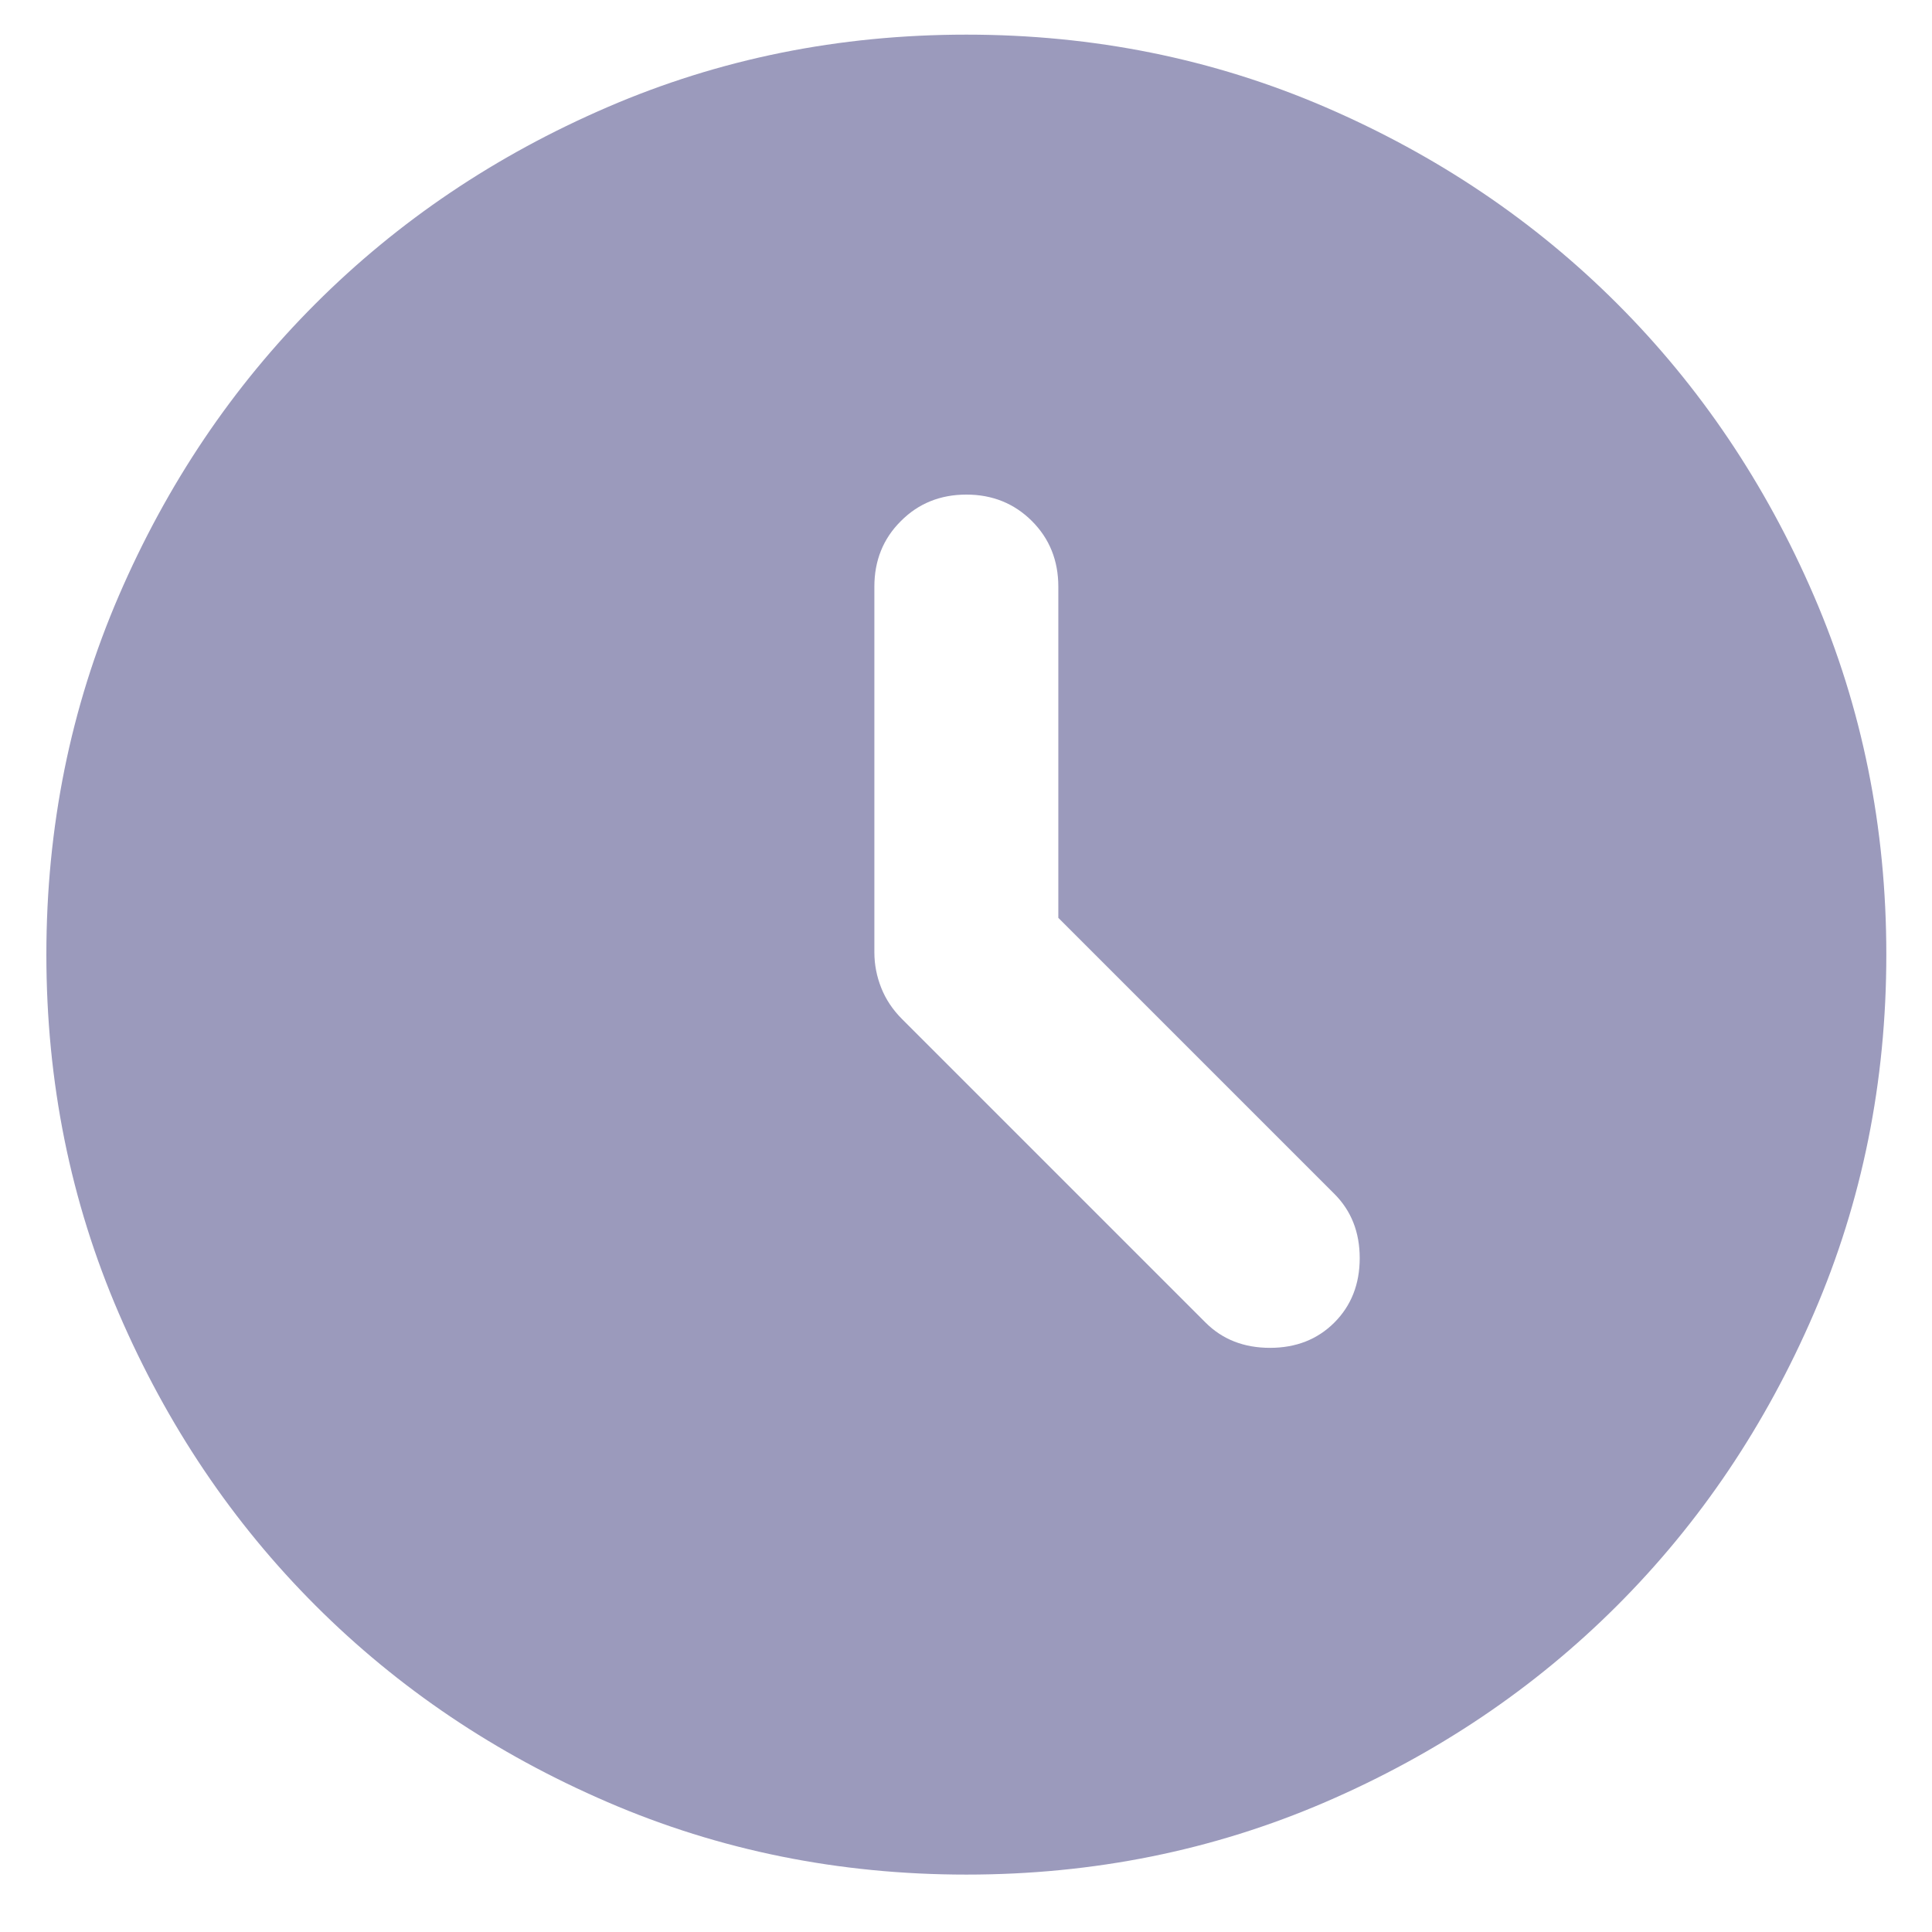 <svg width="14" height="14" viewBox="0 0 14 14" fill="none" xmlns="http://www.w3.org/2000/svg">
<path d="M7.669 6.651V4.251C7.669 4.062 7.605 3.903 7.478 3.776C7.35 3.648 7.191 3.584 7.003 3.584C6.814 3.584 6.655 3.648 6.528 3.776C6.4 3.903 6.336 4.062 6.336 4.251V6.901C6.336 6.99 6.353 7.076 6.386 7.159C6.419 7.242 6.469 7.317 6.536 7.384L8.736 9.584C8.858 9.706 9.014 9.767 9.203 9.767C9.391 9.767 9.547 9.706 9.669 9.584C9.791 9.462 9.853 9.306 9.853 9.117C9.853 8.928 9.791 8.773 9.669 8.651L7.669 6.651ZM7.003 13.584C6.08 13.584 5.214 13.409 4.403 13.059C3.591 12.709 2.886 12.234 2.286 11.634C1.686 11.034 1.211 10.329 0.861 9.517C0.511 8.706 0.336 7.84 0.336 6.917C0.336 5.995 0.511 5.128 0.861 4.317C1.211 3.506 1.686 2.801 2.286 2.201C2.886 1.601 3.591 1.126 4.403 0.776C5.214 0.426 6.08 0.251 7.003 0.251C7.925 0.251 8.791 0.426 9.603 0.776C10.414 1.126 11.119 1.601 11.719 2.201C12.319 2.801 12.794 3.506 13.144 4.317C13.494 5.128 13.669 5.995 13.669 6.917C13.669 7.84 13.494 8.706 13.144 9.517C12.794 10.329 12.319 11.034 11.719 11.634C11.119 12.234 10.414 12.709 9.603 13.059C8.791 13.409 7.925 13.584 7.003 13.584Z" fill="#9B9ABC"/>
</svg>
